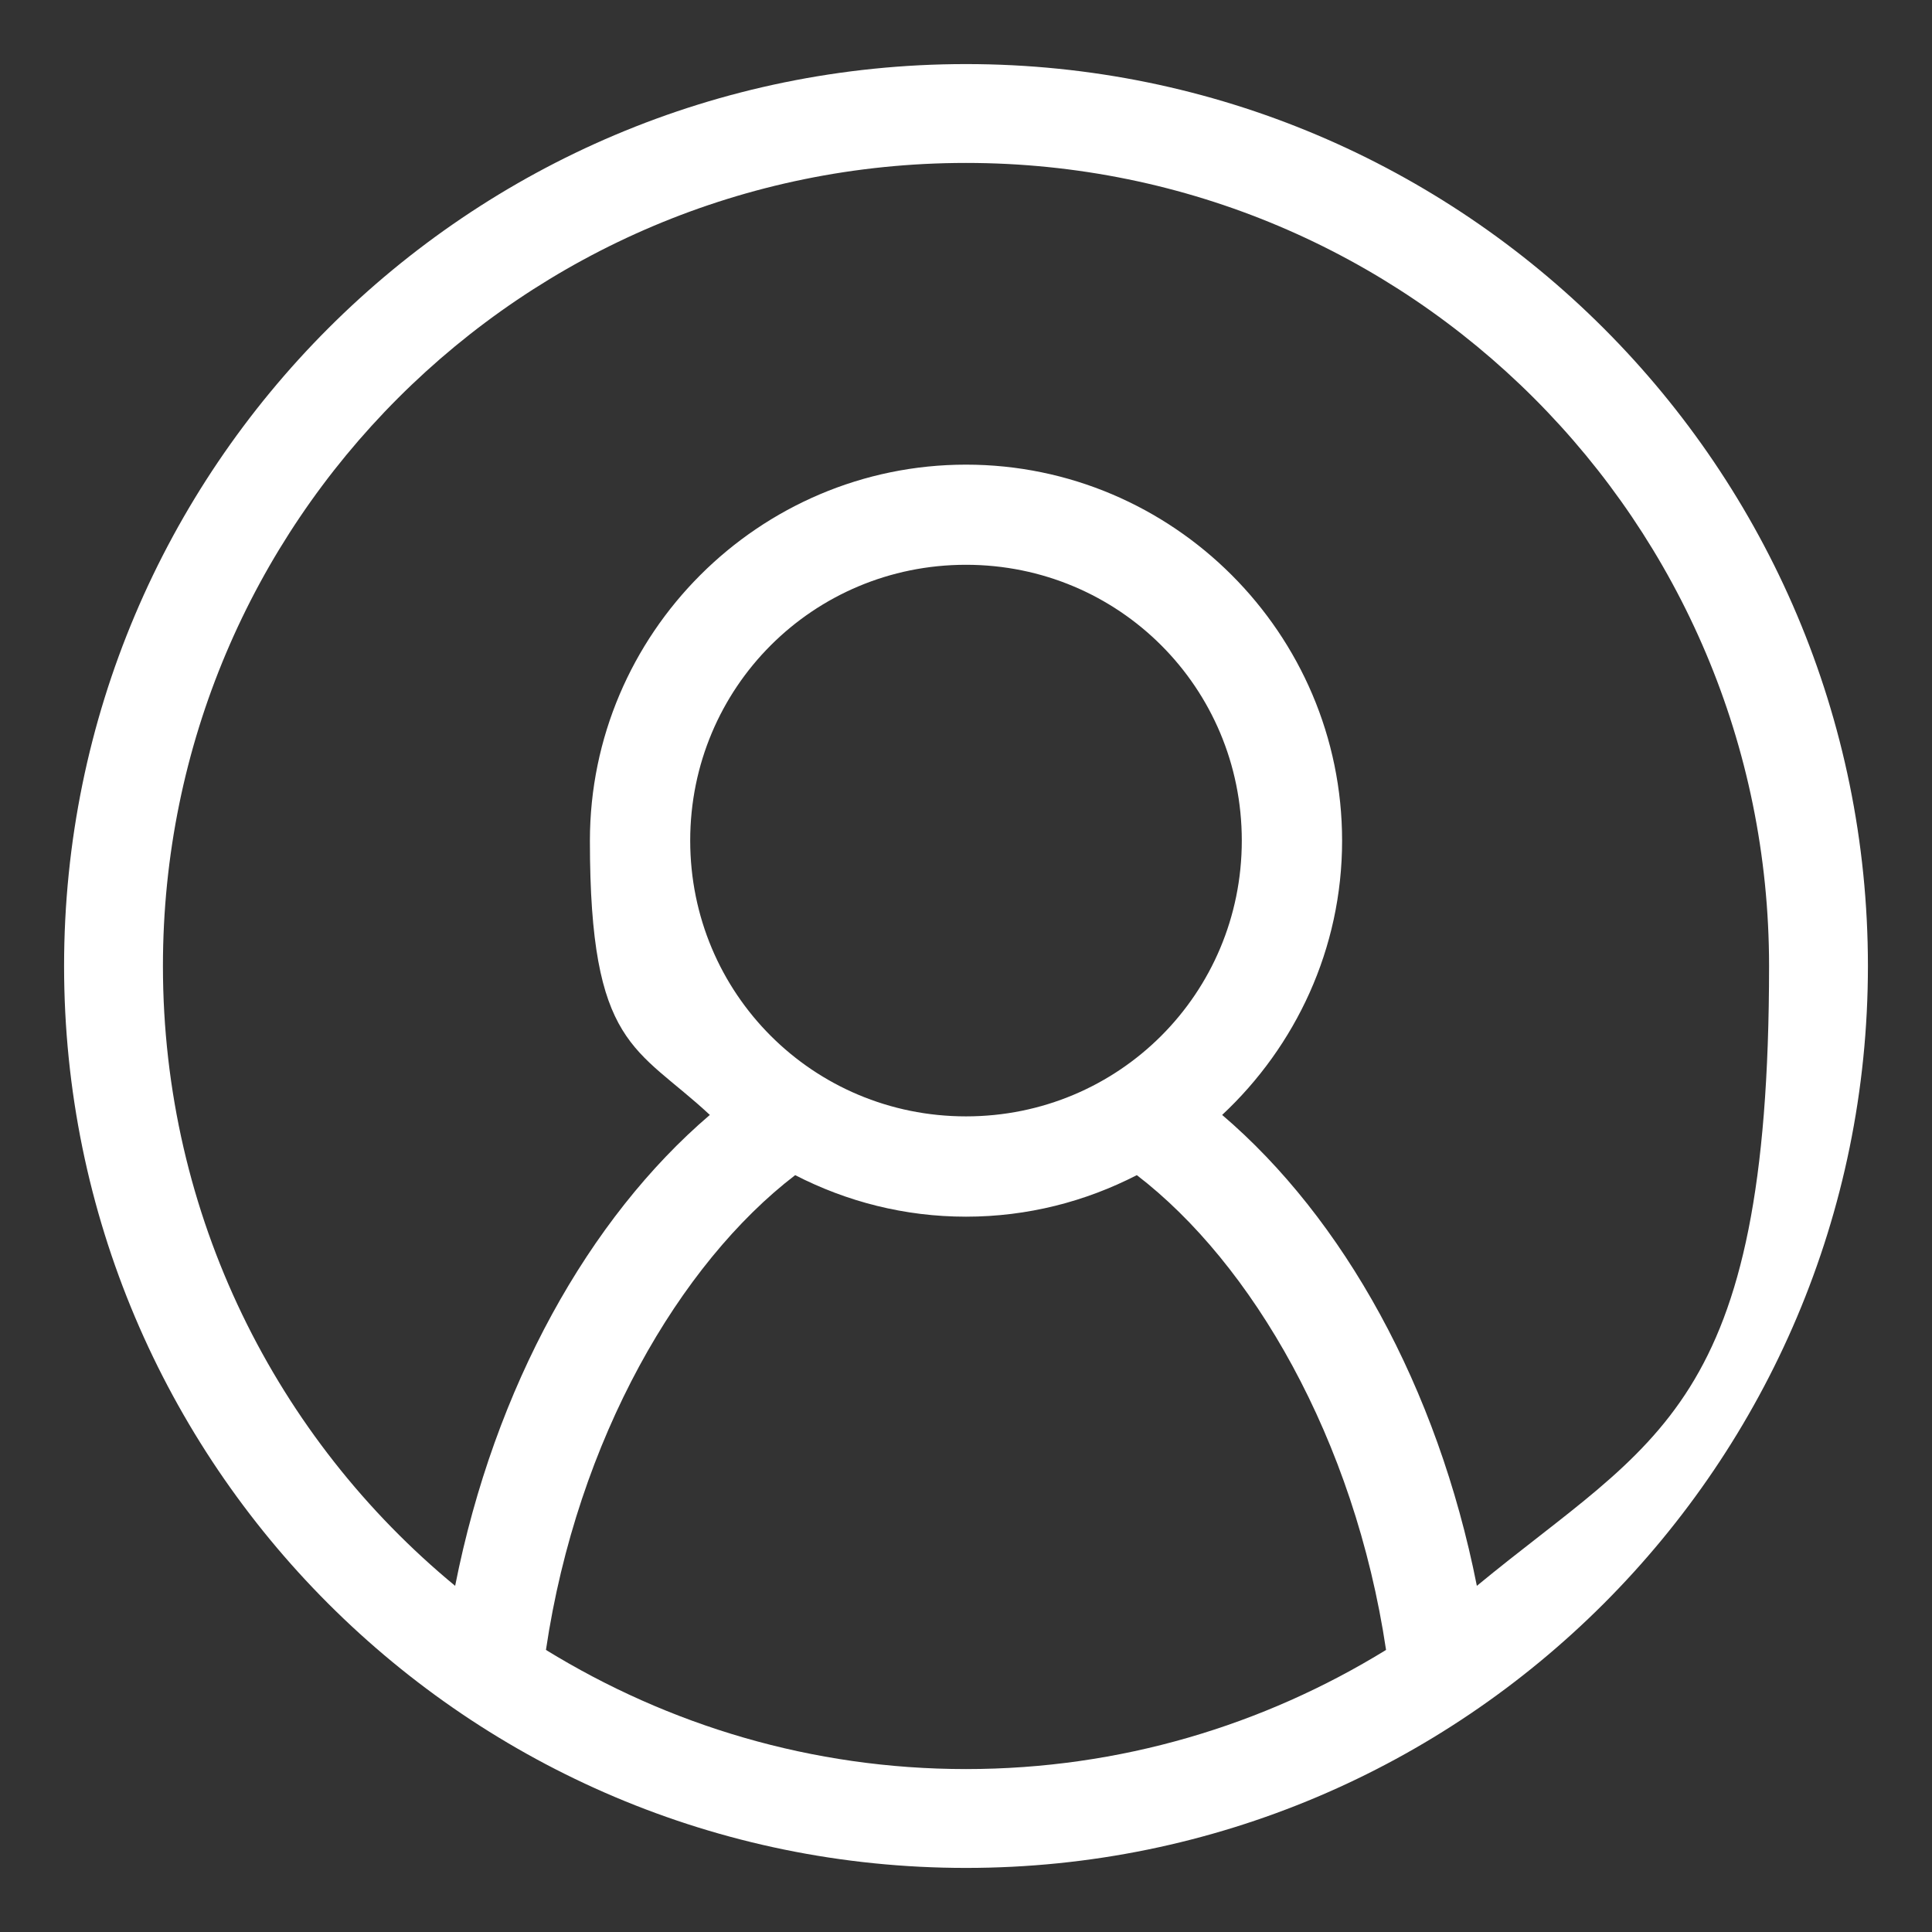 <?xml version="1.0" encoding="UTF-8"?> <svg xmlns="http://www.w3.org/2000/svg" id="Layer_1" version="1.1" viewBox="0 0 1200 1200"><rect x="0" y="0" width="1200" height="1200" fill="#333333" stroke="none"/><defs><style> .st0 { fill: #fff; } </style></defs><path class="st0" d="M600,39.8C290.7,39.8,39.8,290.7,39.8,600s250.9,560.2,560.2,560.2,560.2-250.9,560.2-560.2S909.3,39.8,600,39.8ZM600,101.2c275.6,0,498.8,223.2,498.8,498.8s-70.7,293.6-181.5,385c-24.5-123.8-83.1-228.4-158.2-292.5,45.6-42.6,74.5-103.2,74.5-170.3,0-128.6-105-233.6-233.6-233.6s-233.6,105-233.6,233.6,28.8,127.7,74.5,170.3c-75,64.1-133.7,168.7-158.2,292.5-110.8-91.4-181.5-229.9-181.5-385,0-275.6,223.2-498.8,498.8-498.8h0ZM600,350.8c95,0,171.3,76.3,171.3,171.3s-76.3,171.3-171.3,171.3-171.3-76.3-171.3-171.3,76.3-171.3,171.3-171.3h0ZM493.9,729.9c31.9,16.4,67.8,25.8,106.1,25.8s74.2-9.4,106.1-25.8c71.3,54.7,135.2,163.5,154.8,294.9-75.9,46.7-165.1,74-260.9,74s-184.9-27.3-260.9-74c19.5-131.4,83.4-240.2,154.8-294.9h0Z"></path></svg> 